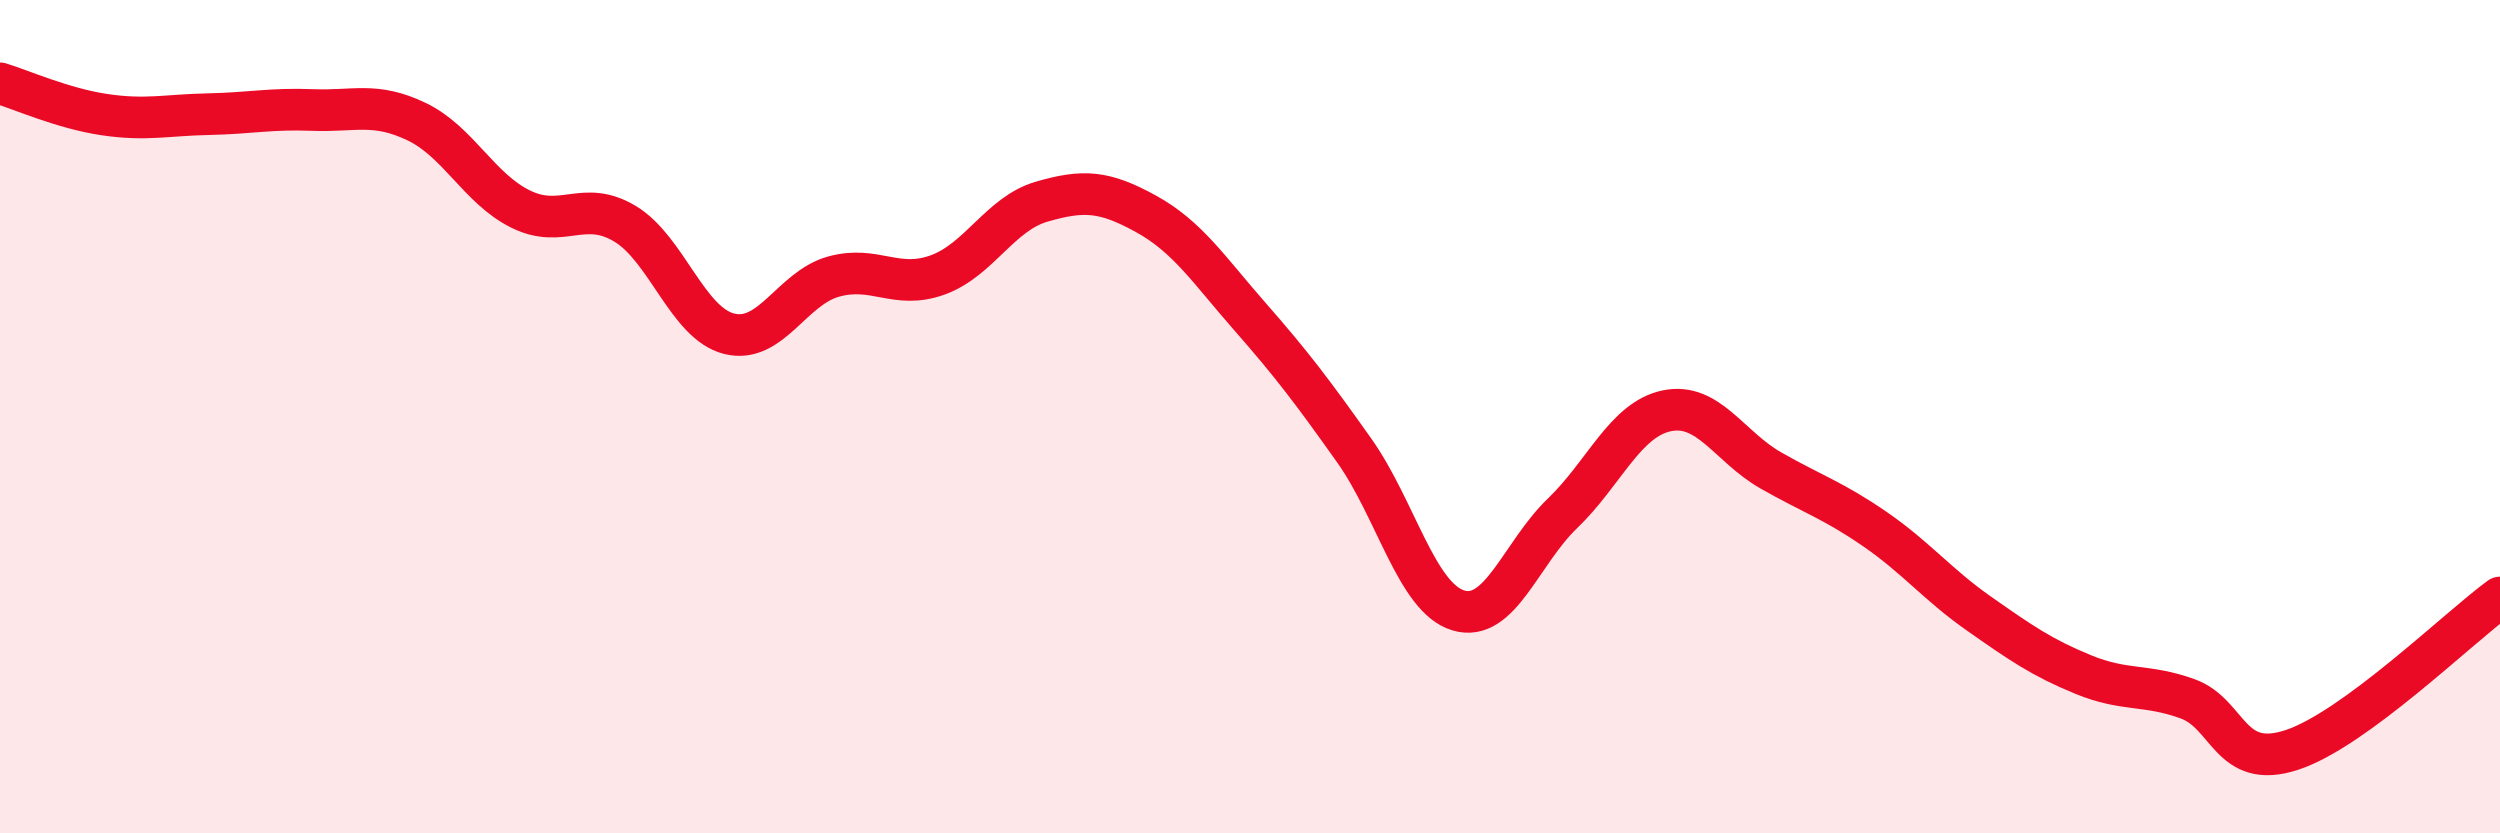 
    <svg width="60" height="20" viewBox="0 0 60 20" xmlns="http://www.w3.org/2000/svg">
      <path
        d="M 0,2 C 0.5,2.15 1.5,2.6 2.5,2.75 C 3.5,2.9 4,2.76 5,2.74 C 6,2.72 6.5,2.6 7.5,2.64 C 8.5,2.68 9,2.44 10,2.92 C 11,3.4 11.5,4.53 12.5,5.02 C 13.5,5.51 14,4.77 15,5.37 C 16,5.97 16.5,7.76 17.5,8.01 C 18.5,8.26 19,6.92 20,6.64 C 21,6.36 21.5,6.96 22.5,6.6 C 23.5,6.24 24,5.13 25,4.84 C 26,4.55 26.5,4.58 27.5,5.13 C 28.5,5.68 29,6.46 30,7.6 C 31,8.74 31.5,9.4 32.5,10.81 C 33.5,12.22 34,14.35 35,14.65 C 36,14.95 36.5,13.28 37.5,12.32 C 38.5,11.36 39,10.07 40,9.86 C 41,9.65 41.5,10.72 42.5,11.29 C 43.5,11.86 44,12.01 45,12.7 C 46,13.39 46.5,14.03 47.5,14.73 C 48.5,15.43 49,15.78 50,16.19 C 51,16.6 51.5,16.41 52.5,16.77 C 53.5,17.13 53.5,18.49 55,18 C 56.5,17.51 59,15.07 60,14.34L60 20L0 20Z"
        fill="#EB0A25"
        opacity="0.1"
        stroke-linecap="round"
        stroke-linejoin="round"
      />
      <path
        d="M 0,2 C 0.5,2.15 1.5,2.6 2.5,2.75 C 3.5,2.9 4,2.76 5,2.74 C 6,2.72 6.5,2.6 7.5,2.64 C 8.5,2.68 9,2.44 10,2.92 C 11,3.4 11.5,4.53 12.5,5.02 C 13.5,5.51 14,4.77 15,5.37 C 16,5.97 16.5,7.76 17.5,8.01 C 18.5,8.26 19,6.92 20,6.64 C 21,6.36 21.5,6.96 22.5,6.6 C 23.5,6.24 24,5.13 25,4.84 C 26,4.55 26.5,4.58 27.5,5.13 C 28.5,5.68 29,6.46 30,7.6 C 31,8.74 31.5,9.4 32.5,10.81 C 33.5,12.22 34,14.35 35,14.65 C 36,14.95 36.5,13.28 37.5,12.32 C 38.5,11.36 39,10.07 40,9.86 C 41,9.65 41.5,10.72 42.5,11.29 C 43.5,11.86 44,12.01 45,12.7 C 46,13.39 46.5,14.03 47.5,14.73 C 48.5,15.43 49,15.78 50,16.19 C 51,16.6 51.5,16.41 52.5,16.77 C 53.5,17.13 53.5,18.49 55,18 C 56.5,17.51 59,15.07 60,14.34"
        stroke="#EB0A25"
        stroke-width="1"
        fill="none"
        stroke-linecap="round"
        stroke-linejoin="round"
      />
    </svg>
  